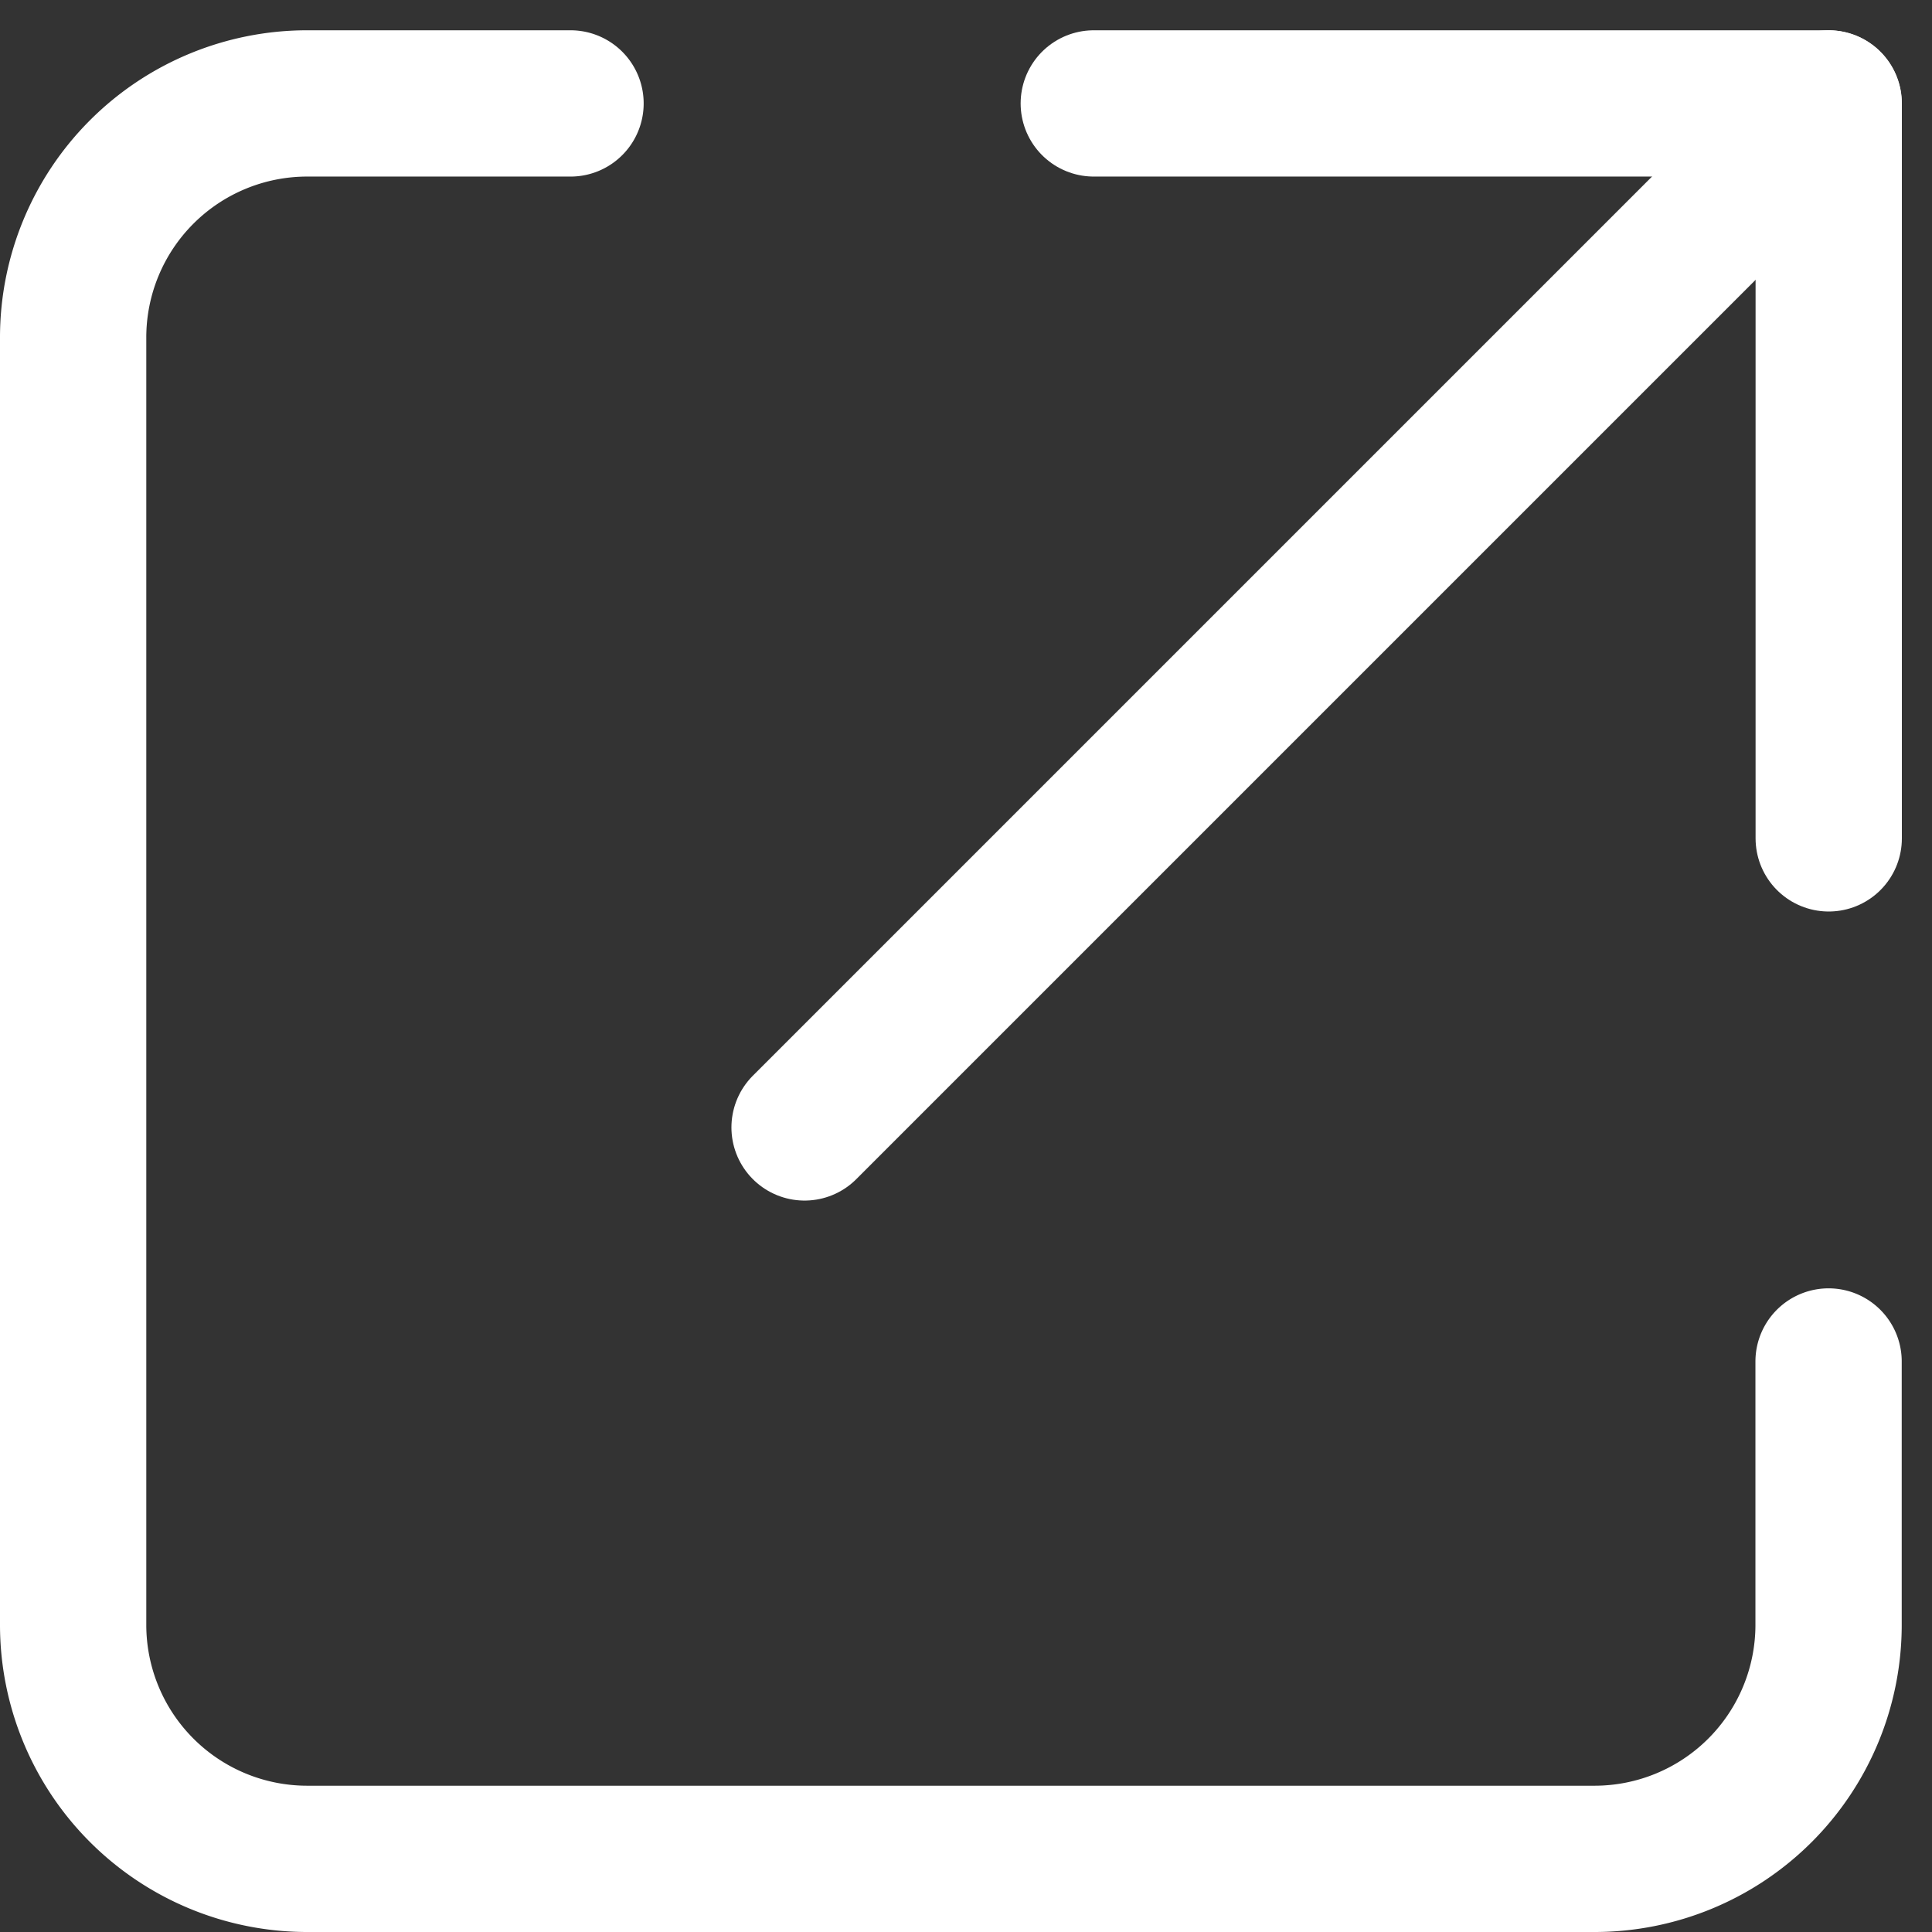 <svg xmlns="http://www.w3.org/2000/svg" width="13.207" height="13.208" viewBox="0 0 13.207 13.208"><rect x="0" y="0" width="13.207" height="13.208" fill="#333333" stroke="none"/><g transform="translate(0.5 0.707)"><path d="M16.5,17.6v1.8A1.6,1.6,0,0,1,14.9,21H6.1a1.6,1.6,0,0,1-1.6-1.6V10.6A1.6,1.6,0,0,1,6.1,9H7.9" transform="translate(-4.5 -9)" fill="none" stroke="#fff" stroke-linecap="round" stroke-linejoin="round" stroke-width="1"/><g transform="translate(3)"><path d="M22.5,4.5h5.024V9.524" transform="translate(-18.523 -4.5)" fill="none" stroke="#fff" stroke-linecap="round" stroke-linejoin="round" stroke-width="1"/><path d="M17,11.5l7-7" transform="translate(-15 -4.5)" fill="none" stroke="#fff" stroke-linecap="round" stroke-linejoin="round" stroke-width="1"/></g></g></svg>